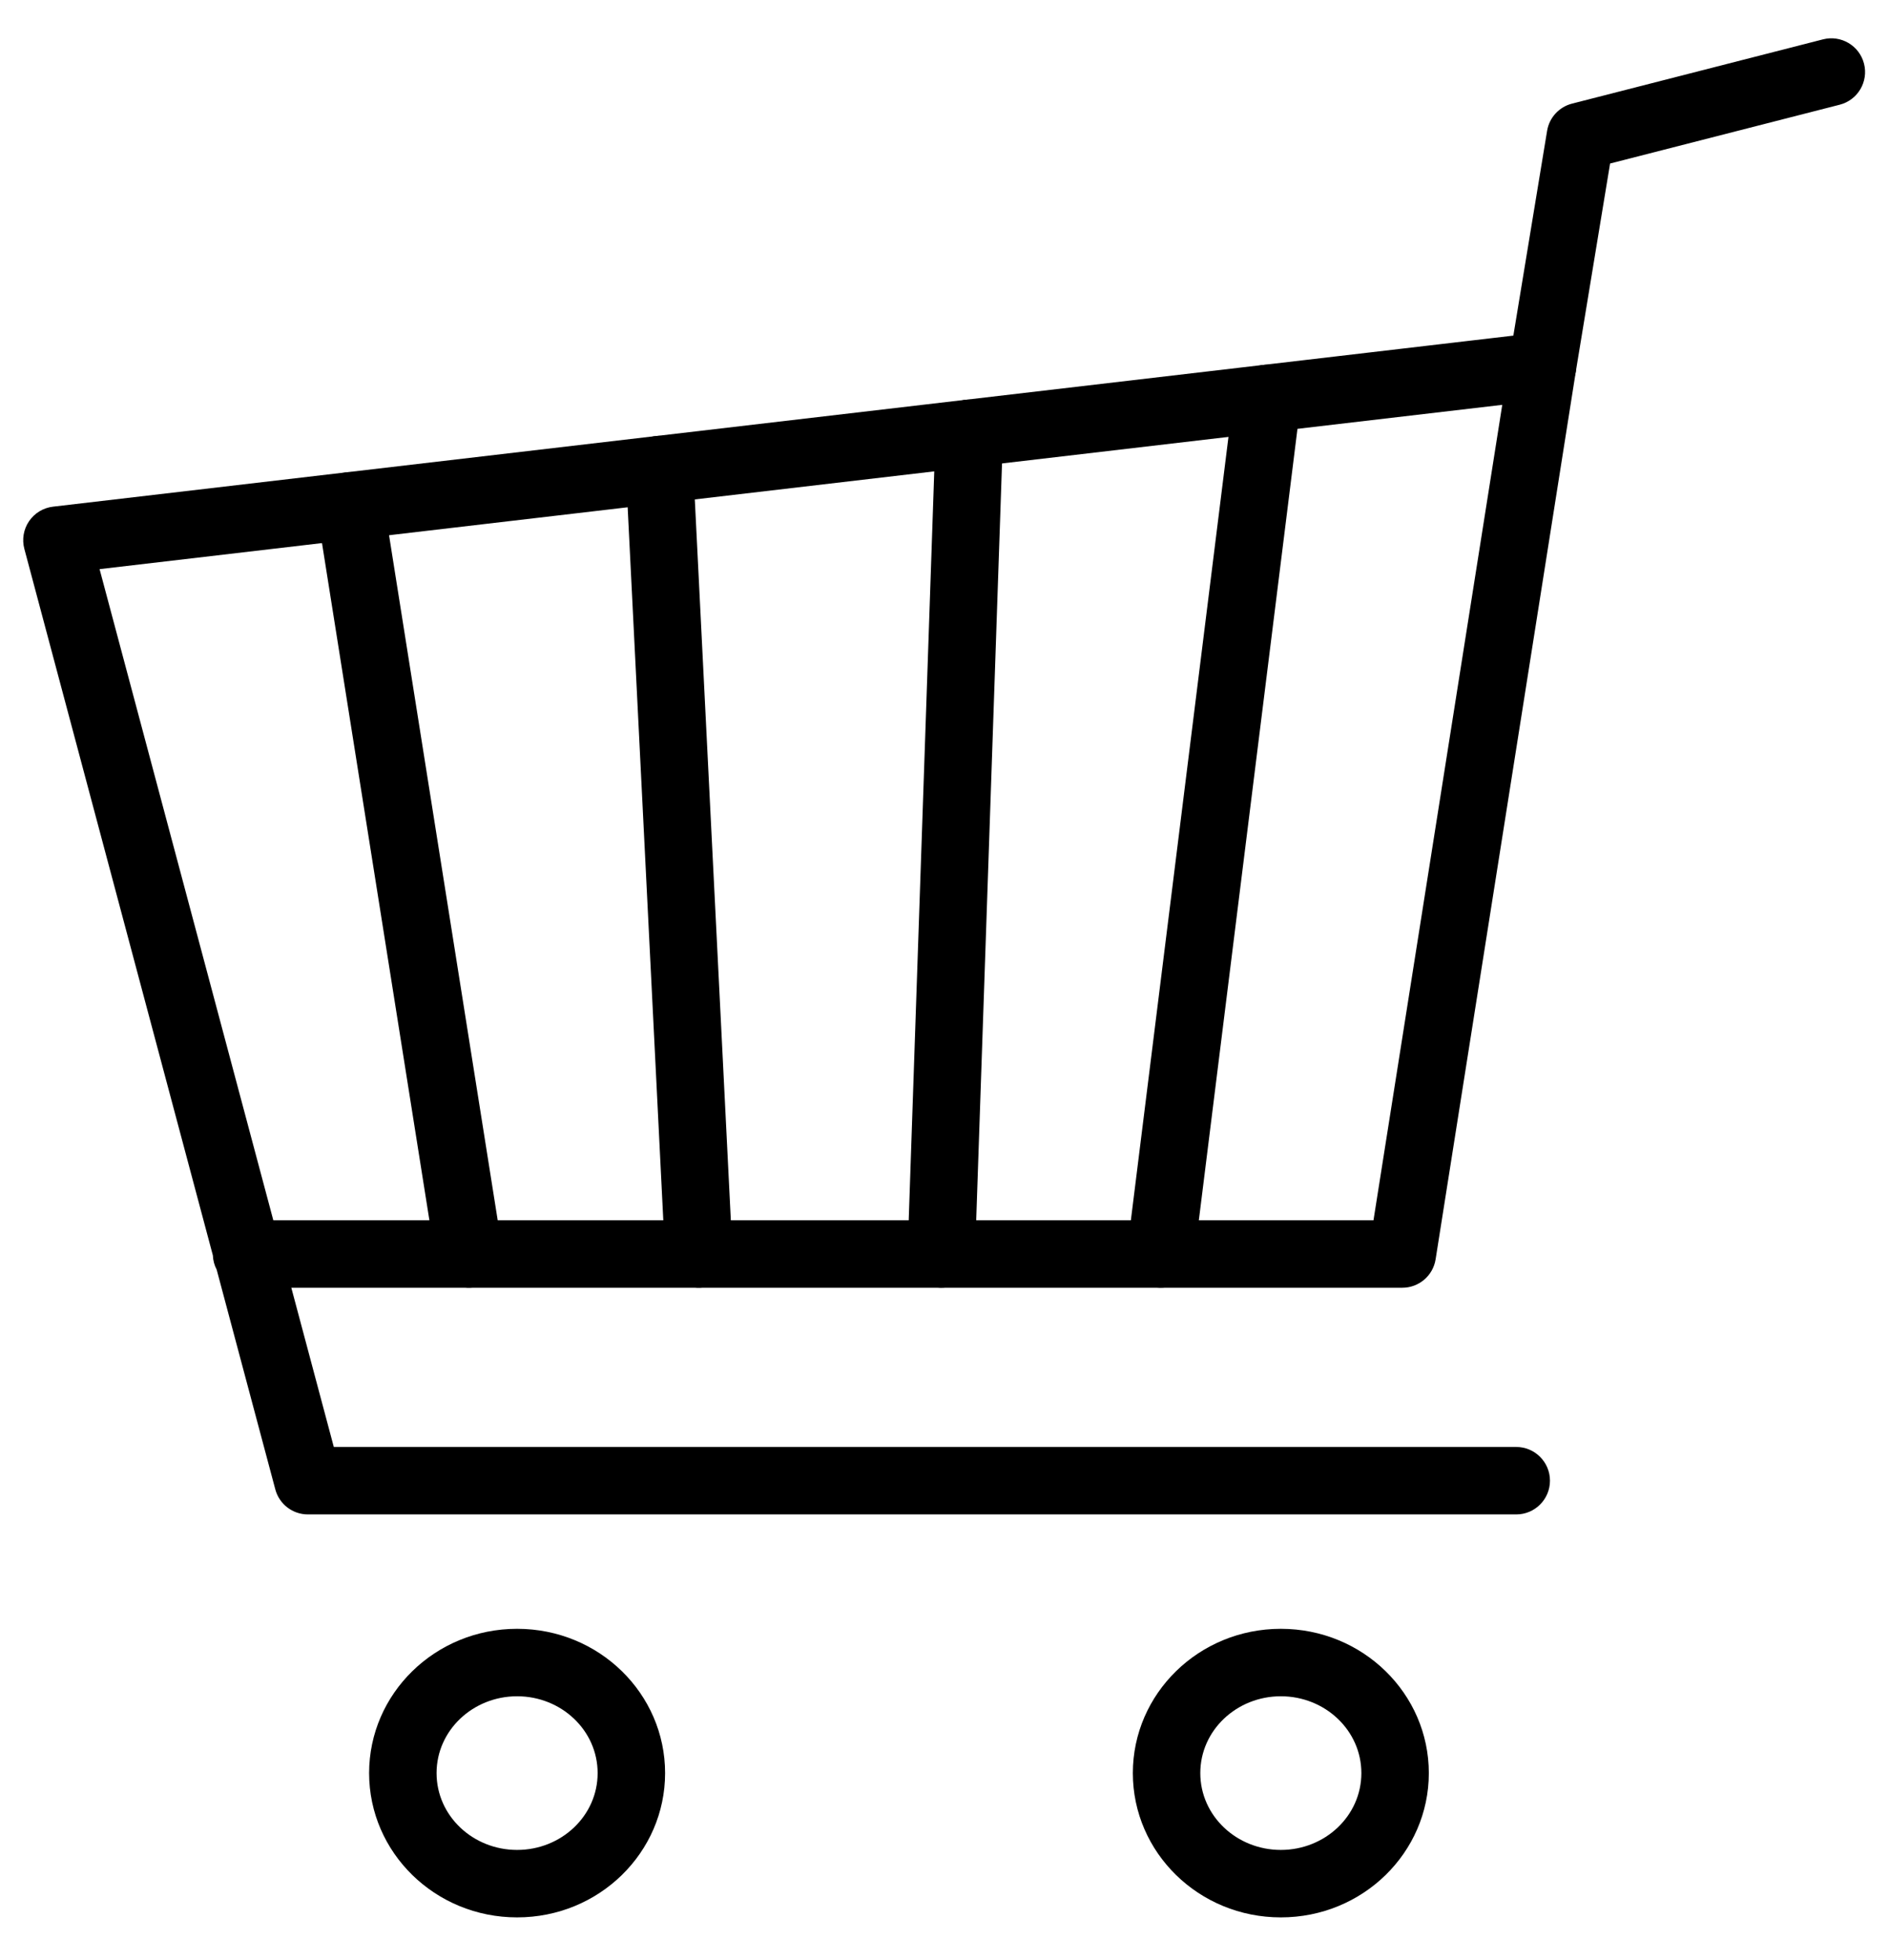 <?xml version="1.0" encoding="UTF-8" standalone="no"?>
<!DOCTYPE svg PUBLIC "-//W3C//DTD SVG 1.1//EN" "http://www.w3.org/Graphics/SVG/1.1/DTD/svg11.dtd">
<svg width="100%" height="100%" viewBox="0 0 397 412" version="1.1" xmlns="http://www.w3.org/2000/svg" xmlns:xlink="http://www.w3.org/1999/xlink" xml:space="preserve" xmlns:serif="http://www.serif.com/" style="fill-rule:evenodd;clip-rule:evenodd;stroke-linejoin:round;stroke-miterlimit:2;">
    <path d="M338.382,34.366l-7.207,43.742c-0.636,3.861 -4.287,6.478 -8.147,5.842c-3.86,-0.636 -6.478,-4.286 -5.842,-8.147l7.96,-48.308c0.457,-2.775 2.511,-5.017 5.236,-5.715l52.743,-13.507c3.79,-0.971 7.655,1.318 8.626,5.108c0.971,3.791 -1.318,7.656 -5.108,8.626l-48.261,12.359Z"/>
    <path d="M259.297,82.86l-22.405,179.819c-0.484,3.882 2.275,7.427 6.158,7.91c3.882,0.484 7.427,-2.275 7.91,-6.157l22.406,-179.819c0.483,-3.883 -2.276,-7.427 -6.158,-7.911c-3.882,-0.484 -7.427,2.275 -7.911,6.158Z"/>
    <path d="M196.627,90.825l-5.883,172.489c-0.133,3.91 2.933,7.192 6.843,7.326c3.91,0.133 7.193,-2.933 7.326,-6.843l5.883,-172.489c0.134,-3.91 -2.933,-7.193 -6.843,-7.326c-3.91,-0.134 -7.193,2.933 -7.326,6.843Z"/>
    <path d="M131.533,99.045l8.241,164.864c0.195,3.908 3.526,6.921 7.434,6.726c3.907,-0.195 6.921,-3.526 6.726,-7.434l-8.241,-164.864c-0.196,-3.907 -3.527,-6.921 -7.434,-6.726c-3.908,0.195 -6.921,3.526 -6.726,7.434Z"/>
    <path d="M66.607,107.426l24.938,157.24c0.612,3.864 4.247,6.503 8.111,5.89c3.864,-0.612 6.504,-4.247 5.891,-8.111l-24.938,-157.239c-0.613,-3.865 -4.247,-6.504 -8.112,-5.891c-3.864,0.613 -6.503,4.247 -5.89,8.111Z"/>
    <path d="M108.677,342.322c-17.247,0 -31.103,13.637 -31.103,30.325c0,16.689 13.856,30.325 31.103,30.325c17.245,0 31.102,-13.636 31.102,-30.325c-0,-16.688 -13.857,-30.325 -31.102,-30.325Zm-0,14.178c9.286,-0 16.924,7.161 16.924,16.147c0,8.987 -7.638,16.148 -16.924,16.148c-9.287,-0 -16.925,-7.161 -16.925,-16.148c-0,-8.986 7.638,-16.147 16.925,-16.147Z"/>
    <path d="M269.186,342.322c-17.247,0 -31.103,13.637 -31.103,30.325c0,16.689 13.856,30.325 31.103,30.325c17.245,0 31.102,-13.636 31.102,-30.325c-0,-16.688 -13.857,-30.325 -31.102,-30.325Zm-0,14.178c9.286,-0 16.924,7.161 16.924,16.147c0,8.987 -7.638,16.148 -16.924,16.148c-9.287,-0 -16.925,-7.161 -16.925,-16.148c-0,-8.986 7.638,-16.147 16.925,-16.147Z"/>
    <path d="M44.737,263.837l-39.62,-148.484c-0.53,-1.988 -0.171,-4.109 0.986,-5.811c1.156,-1.702 2.995,-2.818 5.039,-3.057l312.214,-36.57c2.203,-0.258 4.4,0.53 5.936,2.13c1.537,1.599 2.237,3.826 1.891,6.017l-29.468,186.599c-0.544,3.445 -3.514,5.983 -7.002,5.983l-233.486,-0l8.928,33.461l248.505,-0c3.912,-0 7.088,3.176 7.088,7.088c0,3.913 -3.176,7.089 -7.088,7.089l-253.95,0c-3.211,0 -6.021,-2.158 -6.849,-5.261l-12.323,-46.182c-0.475,-0.903 -0.76,-1.921 -0.801,-3.002Zm-23.809,-144.224l36.516,136.853l231.212,0l27.064,-171.382l-294.792,34.529Z"/>
</svg>
